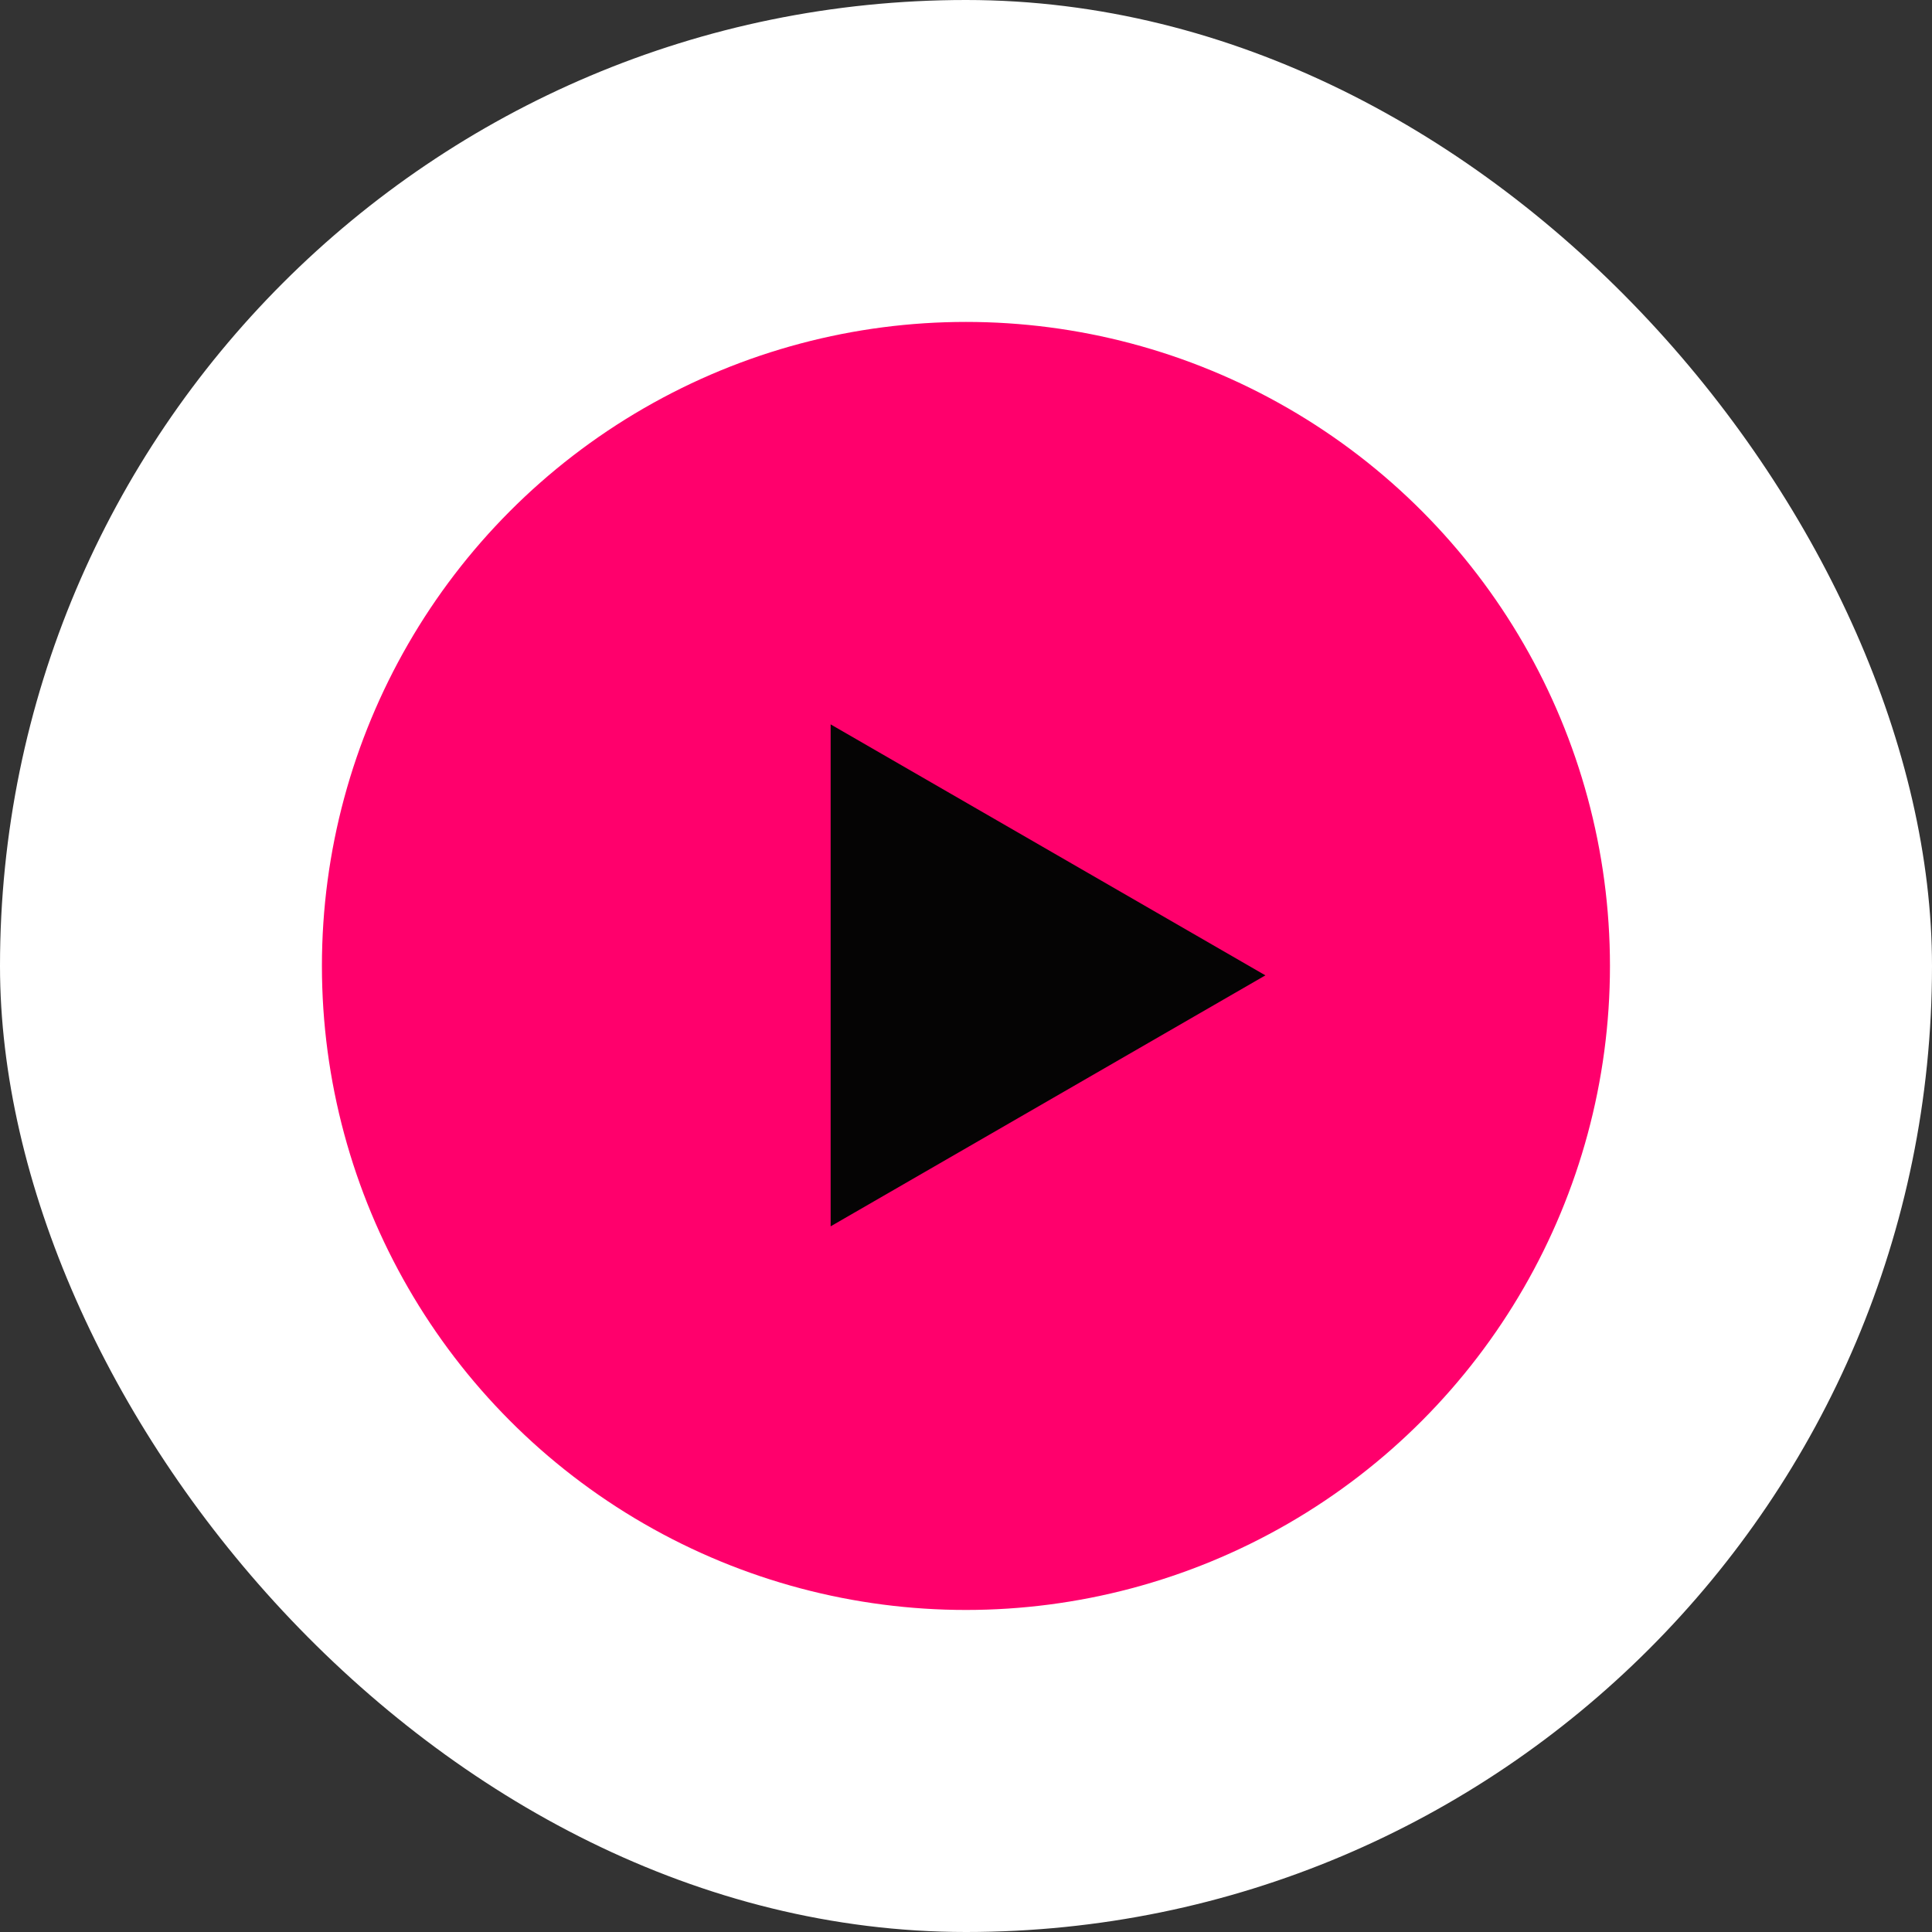 <?xml version="1.0" encoding="UTF-8"?> <svg xmlns="http://www.w3.org/2000/svg" width="32" height="32" viewBox="0 0 32 32" fill="none"><rect x="0" y="0" width="32" height="32" fill="#333333" stroke="none"/> <rect width="32" height="32" rx="16" fill="white"></rect> <circle cx="15.999" cy="15.999" r="10.667" fill="#FF006C"></circle> <path d="M13.758 11.998L20.959 16.155L13.758 20.312L13.758 11.998Z" fill="#050404"></path> </svg> 